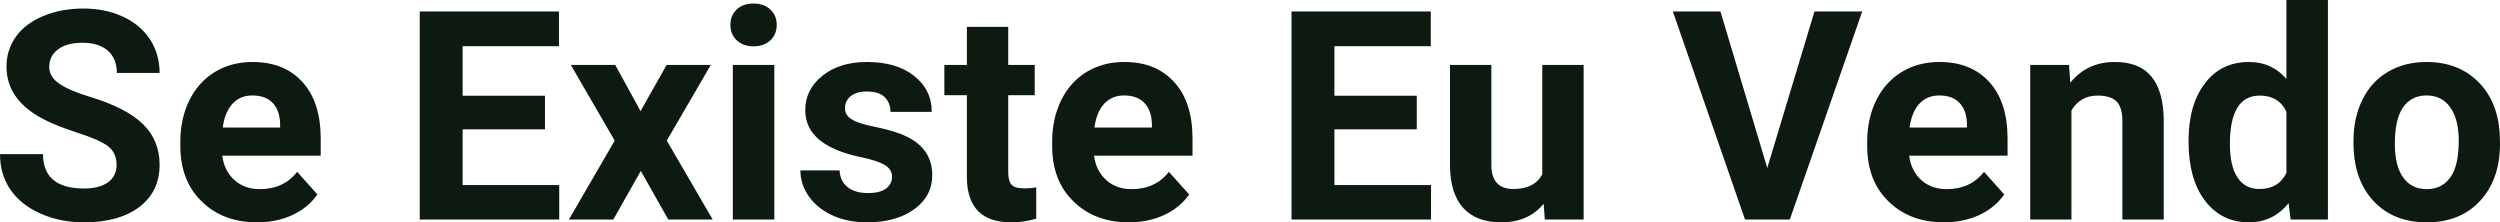 <?xml version="1.0" encoding="UTF-8" standalone="yes"?>
<svg xmlns="http://www.w3.org/2000/svg" width="100%" height="100%" viewBox="0 0 196.432 17.475" fill="#0D1A10">
  <path d="M9.16 12.96L9.16 12.96Q9.16 12.01 8.49 11.49Q7.82 10.98 6.06 10.42Q4.31 9.85 3.29 9.30L3.29 9.30Q0.51 7.79 0.51 5.24L0.51 5.24Q0.51 3.92 1.25 2.88Q2.00 1.84 3.40 1.26Q4.80 0.67 6.54 0.67L6.54 0.67Q8.29 0.67 9.66 1.31Q11.03 1.94 11.79 3.10Q12.54 4.26 12.54 5.73L12.54 5.73L9.18 5.73Q9.18 4.60 8.47 3.98Q7.76 3.36 6.48 3.36L6.48 3.36Q5.24 3.36 4.56 3.88Q3.87 4.40 3.87 5.26L3.87 5.26Q3.87 6.05 4.68 6.59Q5.48 7.13 7.04 7.60L7.04 7.60Q9.92 8.47 11.23 9.75Q12.54 11.03 12.54 12.94L12.54 12.94Q12.54 15.06 10.94 16.27Q9.33 17.47 6.61 17.47L6.61 17.47Q4.73 17.47 3.18 16.78Q1.63 16.09 0.81 14.89Q0 13.69 0 12.11L0 12.11L3.38 12.11Q3.38 14.81 6.61 14.81L6.61 14.81Q7.82 14.81 8.49 14.32Q9.16 13.84 9.16 12.96ZM20.20 17.47L20.20 17.47Q17.53 17.47 15.85 15.83Q14.17 14.20 14.17 11.47L14.17 11.47L14.17 11.15Q14.17 9.32 14.88 7.88Q15.59 6.44 16.89 5.65Q18.18 4.87 19.84 4.87L19.84 4.87Q22.34 4.87 23.77 6.45Q25.20 8.02 25.20 10.90L25.20 10.90L25.20 12.23L17.46 12.23Q17.62 13.42 18.41 14.14Q19.20 14.86 20.42 14.86L20.42 14.86Q22.29 14.86 23.35 13.50L23.35 13.50L24.94 15.28Q24.21 16.32 22.97 16.90Q21.72 17.47 20.20 17.47ZM19.83 7.50L19.83 7.50Q18.87 7.50 18.27 8.15Q17.67 8.80 17.50 10.02L17.50 10.02L22.01 10.02L22.01 9.76Q21.99 8.68 21.43 8.09Q20.87 7.50 19.83 7.50ZM42.82 7.52L42.82 10.16L36.35 10.16L36.35 14.54L43.94 14.54L43.94 17.25L32.98 17.25L32.98 0.90L43.92 0.90L43.92 3.63L36.35 3.63L36.35 7.52L42.82 7.52ZM48.34 5.10L50.33 8.73L52.38 5.10L55.85 5.10L52.39 11.05L56.00 17.25L52.51 17.25L50.35 13.43L48.19 17.25L44.70 17.25L48.30 11.05L44.85 5.10L48.34 5.10ZM60.84 5.10L60.84 17.25L57.58 17.25L57.58 5.10L60.84 5.10ZM57.39 1.95L57.39 1.95Q57.39 1.22 57.88 0.75Q58.36 0.28 59.21 0.28L59.21 0.28Q60.04 0.28 60.53 0.75Q61.03 1.22 61.03 1.95L61.03 1.95Q61.03 2.70 60.53 3.17Q60.03 3.64 59.21 3.64Q58.39 3.64 57.89 3.17Q57.39 2.70 57.39 1.95ZM70.09 13.89L70.09 13.89Q70.09 13.30 69.50 12.95Q68.91 12.61 67.61 12.34L67.61 12.34Q63.27 11.43 63.27 8.66L63.27 8.66Q63.27 7.04 64.61 5.96Q65.96 4.87 68.12 4.87L68.12 4.87Q70.44 4.87 71.82 5.96Q73.21 7.05 73.21 8.79L73.21 8.79L69.97 8.79Q69.97 8.10 69.52 7.64Q69.07 7.19 68.11 7.19L68.11 7.19Q67.29 7.19 66.84 7.56Q66.39 7.93 66.39 8.50L66.39 8.50Q66.39 9.04 66.91 9.37Q67.42 9.70 68.63 9.94Q69.84 10.19 70.67 10.49L70.67 10.49Q73.25 11.43 73.25 13.76L73.25 13.76Q73.25 15.42 71.82 16.45Q70.39 17.47 68.14 17.47L68.14 17.47Q66.61 17.47 65.42 16.93Q64.24 16.39 63.56 15.44Q62.89 14.49 62.89 13.39L62.89 13.39L65.97 13.39Q66.01 14.25 66.61 14.71Q67.20 15.17 68.20 15.17L68.20 15.17Q69.13 15.17 69.61 14.82Q70.09 14.46 70.09 13.89ZM75.97 2.11L79.22 2.11L79.22 5.10L81.30 5.10L81.30 7.48L79.22 7.48L79.22 13.54Q79.22 14.22 79.48 14.51Q79.74 14.80 80.47 14.80L80.47 14.80Q81.01 14.80 81.42 14.72L81.42 14.72L81.42 17.18Q80.47 17.47 79.46 17.47L79.46 17.47Q76.04 17.47 75.97 14.03L75.97 14.03L75.97 7.48L74.20 7.48L74.20 5.10L75.97 5.10L75.97 2.11ZM88.70 17.47L88.70 17.47Q86.03 17.47 84.35 15.83Q82.67 14.20 82.67 11.47L82.67 11.47L82.67 11.15Q82.67 9.32 83.38 7.88Q84.08 6.44 85.38 5.65Q86.68 4.87 88.34 4.87L88.34 4.87Q90.83 4.87 92.26 6.45Q93.70 8.02 93.70 10.90L93.70 10.90L93.70 12.23L85.96 12.23Q86.12 13.42 86.91 14.14Q87.70 14.86 88.91 14.86L88.91 14.86Q90.79 14.86 91.84 13.50L91.84 13.50L93.44 15.28Q92.71 16.32 91.46 16.90Q90.21 17.47 88.70 17.47ZM88.33 7.50L88.33 7.50Q87.36 7.50 86.76 8.15Q86.16 8.80 85.99 10.02L85.99 10.02L90.51 10.02L90.51 9.76Q90.48 8.68 89.92 8.09Q89.36 7.50 88.33 7.50ZM111.32 7.52L111.32 10.16L104.85 10.16L104.85 14.54L112.44 14.54L112.44 17.25L101.48 17.25L101.48 0.90L112.42 0.90L112.42 3.63L104.85 3.63L104.85 7.52L111.32 7.52ZM121.38 17.25L121.29 16.01Q120.09 17.47 117.96 17.47L117.96 17.47Q116.01 17.47 114.98 16.35Q113.96 15.23 113.93 13.06L113.93 13.06L113.93 5.10L117.18 5.10L117.18 12.95Q117.18 14.85 118.91 14.85L118.91 14.85Q120.56 14.85 121.18 13.70L121.18 13.70L121.18 5.10L124.43 5.10L124.43 17.25L121.38 17.25ZM135.18 0.90L138.86 13.20L142.57 0.90L146.32 0.90L140.63 17.25L137.11 17.25L131.44 0.90L135.18 0.90ZM152.75 17.47L152.75 17.47Q150.07 17.47 148.39 15.83Q146.71 14.20 146.71 11.47L146.71 11.47L146.71 11.15Q146.71 9.32 147.42 7.88Q148.13 6.44 149.43 5.65Q150.72 4.87 152.39 4.87L152.39 4.87Q154.88 4.87 156.31 6.45Q157.74 8.02 157.74 10.90L157.74 10.90L157.74 12.23L150.01 12.23Q150.16 13.42 150.95 14.14Q151.75 14.86 152.96 14.86L152.96 14.86Q154.83 14.86 155.89 13.50L155.89 13.50L157.48 15.28Q156.75 16.32 155.51 16.90Q154.26 17.47 152.75 17.47ZM152.38 7.50L152.38 7.50Q151.41 7.50 150.81 8.15Q150.21 8.80 150.04 10.02L150.04 10.02L154.55 10.02L154.55 9.76Q154.53 8.68 153.97 8.09Q153.41 7.50 152.38 7.50ZM159.52 5.10L162.57 5.10L162.67 6.50Q163.98 4.87 166.17 4.87L166.17 4.87Q168.10 4.87 169.04 6.01Q169.98 7.14 170.01 9.40L170.01 9.40L170.01 17.25L166.76 17.25L166.76 9.48Q166.76 8.45 166.31 7.98Q165.86 7.51 164.82 7.51L164.82 7.51Q163.45 7.51 162.76 8.68L162.76 8.68L162.76 17.25L159.52 17.25L159.52 5.10ZM171.96 11.08L171.96 11.08Q171.96 8.24 173.24 6.56Q174.51 4.87 176.72 4.87L176.72 4.87Q178.50 4.87 179.65 6.20L179.65 6.20L179.65 0L182.91 0L182.91 17.25L179.98 17.25L179.82 15.96Q178.61 17.47 176.70 17.47L176.70 17.47Q174.56 17.47 173.26 15.78Q171.96 14.09 171.96 11.08ZM175.21 11.32L175.21 11.32Q175.21 13.03 175.80 13.94Q176.40 14.85 177.53 14.85L177.53 14.85Q179.04 14.85 179.65 13.58L179.65 13.58L179.65 8.78Q179.05 7.51 177.55 7.51L177.55 7.51Q175.21 7.51 175.21 11.32ZM184.92 11.21L184.92 11.06Q184.92 9.25 185.62 7.84Q186.31 6.42 187.62 5.65Q188.93 4.87 190.66 4.87L190.66 4.87Q193.12 4.87 194.67 6.38Q196.23 7.88 196.41 10.47L196.41 10.47L196.43 11.30Q196.43 14.09 194.87 15.78Q193.31 17.47 190.68 17.47Q188.05 17.47 186.49 15.79Q184.92 14.11 184.92 11.21L184.92 11.21ZM188.17 11.30L188.17 11.30Q188.17 13.03 188.82 13.94Q189.47 14.86 190.68 14.86L190.68 14.86Q191.86 14.86 192.52 13.95Q193.19 13.05 193.19 11.06L193.19 11.06Q193.19 9.37 192.52 8.43Q191.86 7.50 190.66 7.50L190.66 7.50Q189.47 7.50 188.82 8.43Q188.17 9.35 188.17 11.30Z" preserveAspectRatio="none"/>
</svg>